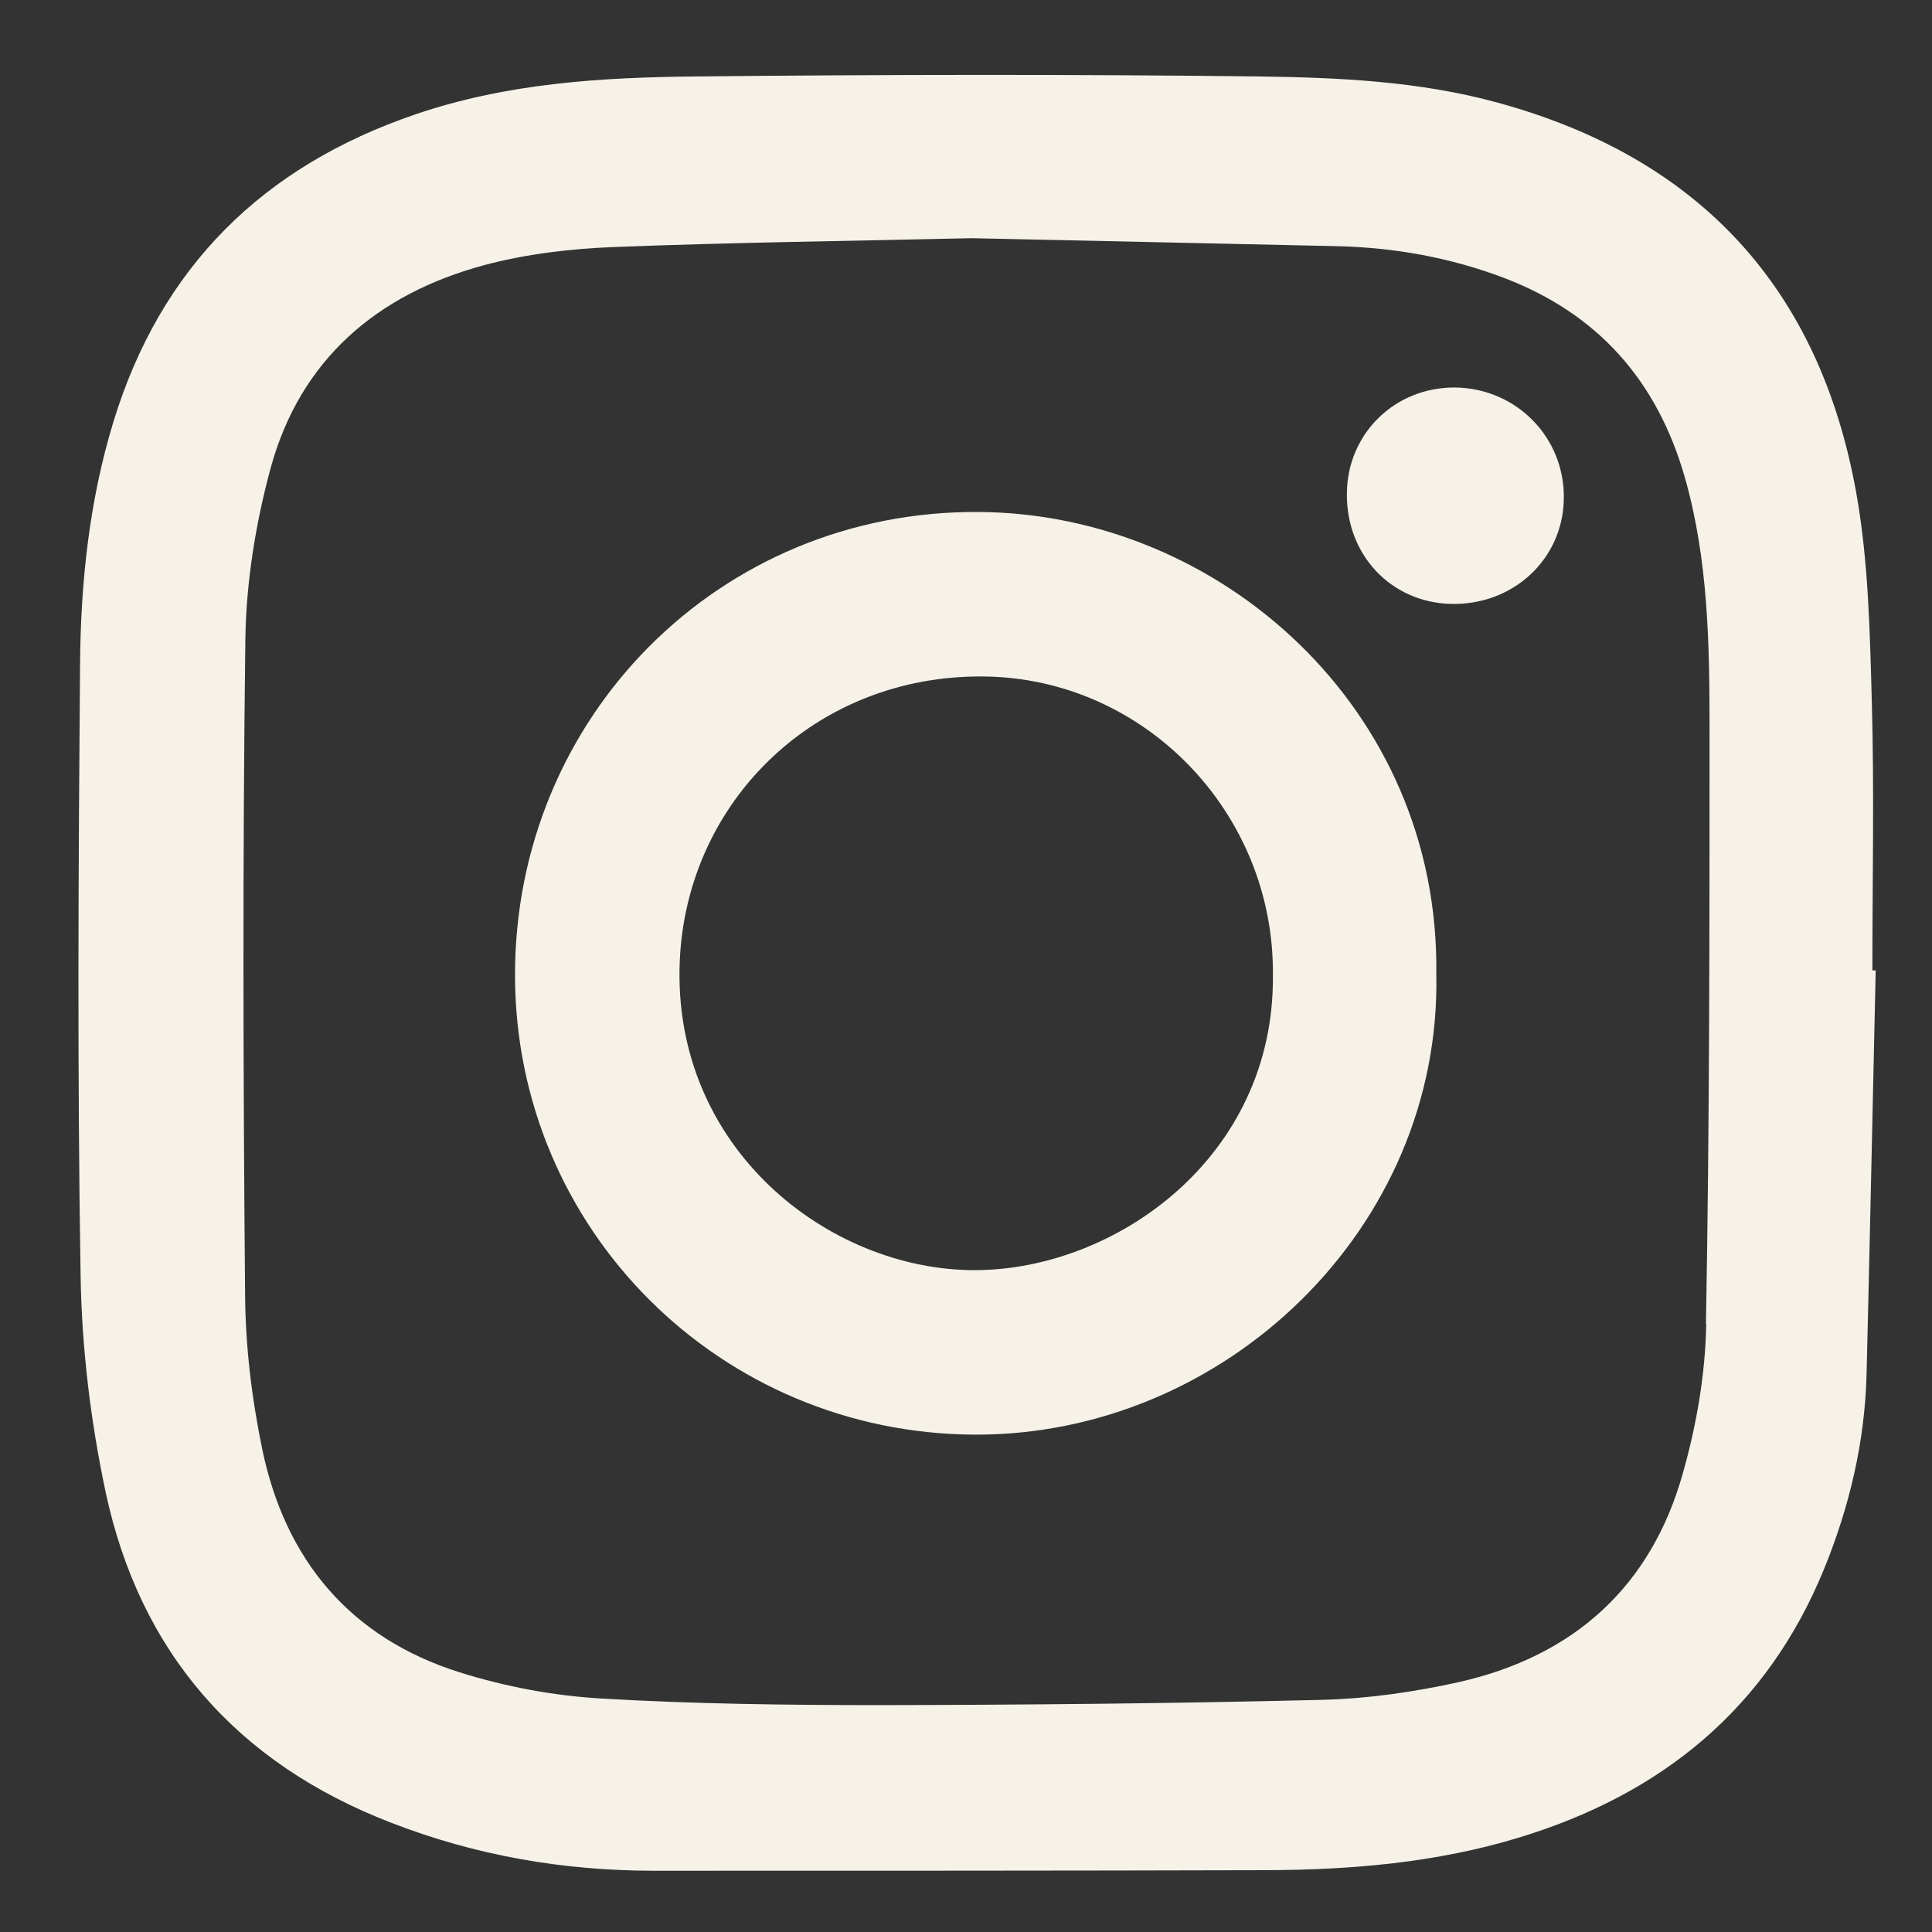 <?xml version="1.0" encoding="UTF-8"?>
<svg id="Layer_1" data-name="Layer 1" xmlns="http://www.w3.org/2000/svg" viewBox="0 0 70 70">
  <rect x="0" y="0" width="70" height="70" fill="#333333" stroke="none"/>
  <defs>
    <style>
      .cls-1 {
        fill: #f6f2e8;
      }
    </style>
  </defs>
  <path class="cls-1" d="m67.84,35.15c0-3.23.07-6.47-.02-9.7-.07-2.53-.12-5.09-.56-7.57-1.32-7.41-5.67-12.17-13.03-14.17-2.83-.77-5.72-.9-8.61-.94-6.79-.08-13.58-.07-20.37,0-3.44.03-6.87.24-10.19,1.37-5.55,1.89-9.24,5.55-10.95,11.14-.88,2.88-1.19,5.85-1.21,8.84-.06,7.36-.1,14.72.02,22.08.04,2.62.36,5.27.9,7.83,1.24,5.83,4.75,9.85,10.35,12.01,3.06,1.19,6.24,1.74,9.52,1.74,7.39,0,14.78,0,22.17-.02,3.1-.01,6.18-.27,9.17-1.18,5.17-1.57,8.98-4.67,11.05-9.71.93-2.27,1.49-4.64,1.55-7.1.12-4.87.22-9.74.33-14.61-.03,0-.07,0-.1,0Zm-6.02,12.81c-.03,1.82-.35,3.67-.85,5.43-1.15,4.09-3.94,6.61-8.09,7.55-1.65.37-3.35.61-5.04.65-5.29.13-10.59.18-15.88.19-3.39,0-6.8-.04-10.18-.24-1.73-.1-3.48-.43-5.13-.95-3.97-1.25-6.32-4.08-7.15-8.09-.38-1.84-.61-3.74-.62-5.62-.07-7.91-.09-15.82.01-23.73.03-2.06.37-4.17.91-6.17,1.07-3.94,3.85-6.32,7.73-7.37,1.53-.41,3.15-.6,4.73-.66,4.34-.17,8.69-.22,12.95-.32,4.47.1,8.87.19,13.26.29,2.06.05,4.06.41,6,1.14,3.43,1.3,5.57,3.74,6.57,7.22.86,3,.9,6.1.9,9.18,0,7.16,0,14.33-.13,21.49Z"/>
  <path class="cls-1" d="m56.66,18.07c-.03,2.2-1.85,3.88-4.12,3.81-2.16-.07-3.77-1.79-3.74-4.01.02-2.17,1.75-3.85,3.93-3.83,2.22.03,3.97,1.82,3.93,4.03Z"/>
  <path class="cls-1" d="m35.47,18.55c-9.38-.07-16.82,7.41-16.81,16.79.01,9.21,7.43,16.6,16.66,16.64,9.05.03,16.92-7.48,16.72-16.71.12-9.59-7.84-16.66-16.57-16.72Zm-.16,27.47c-5.29,0-10.98-4.43-10.68-11.22.26-5.79,4.94-10.35,11-10.29,5.82.05,10.55,4.93,10.49,10.83.06,6.6-5.72,10.68-10.81,10.68Z"/>
</svg>